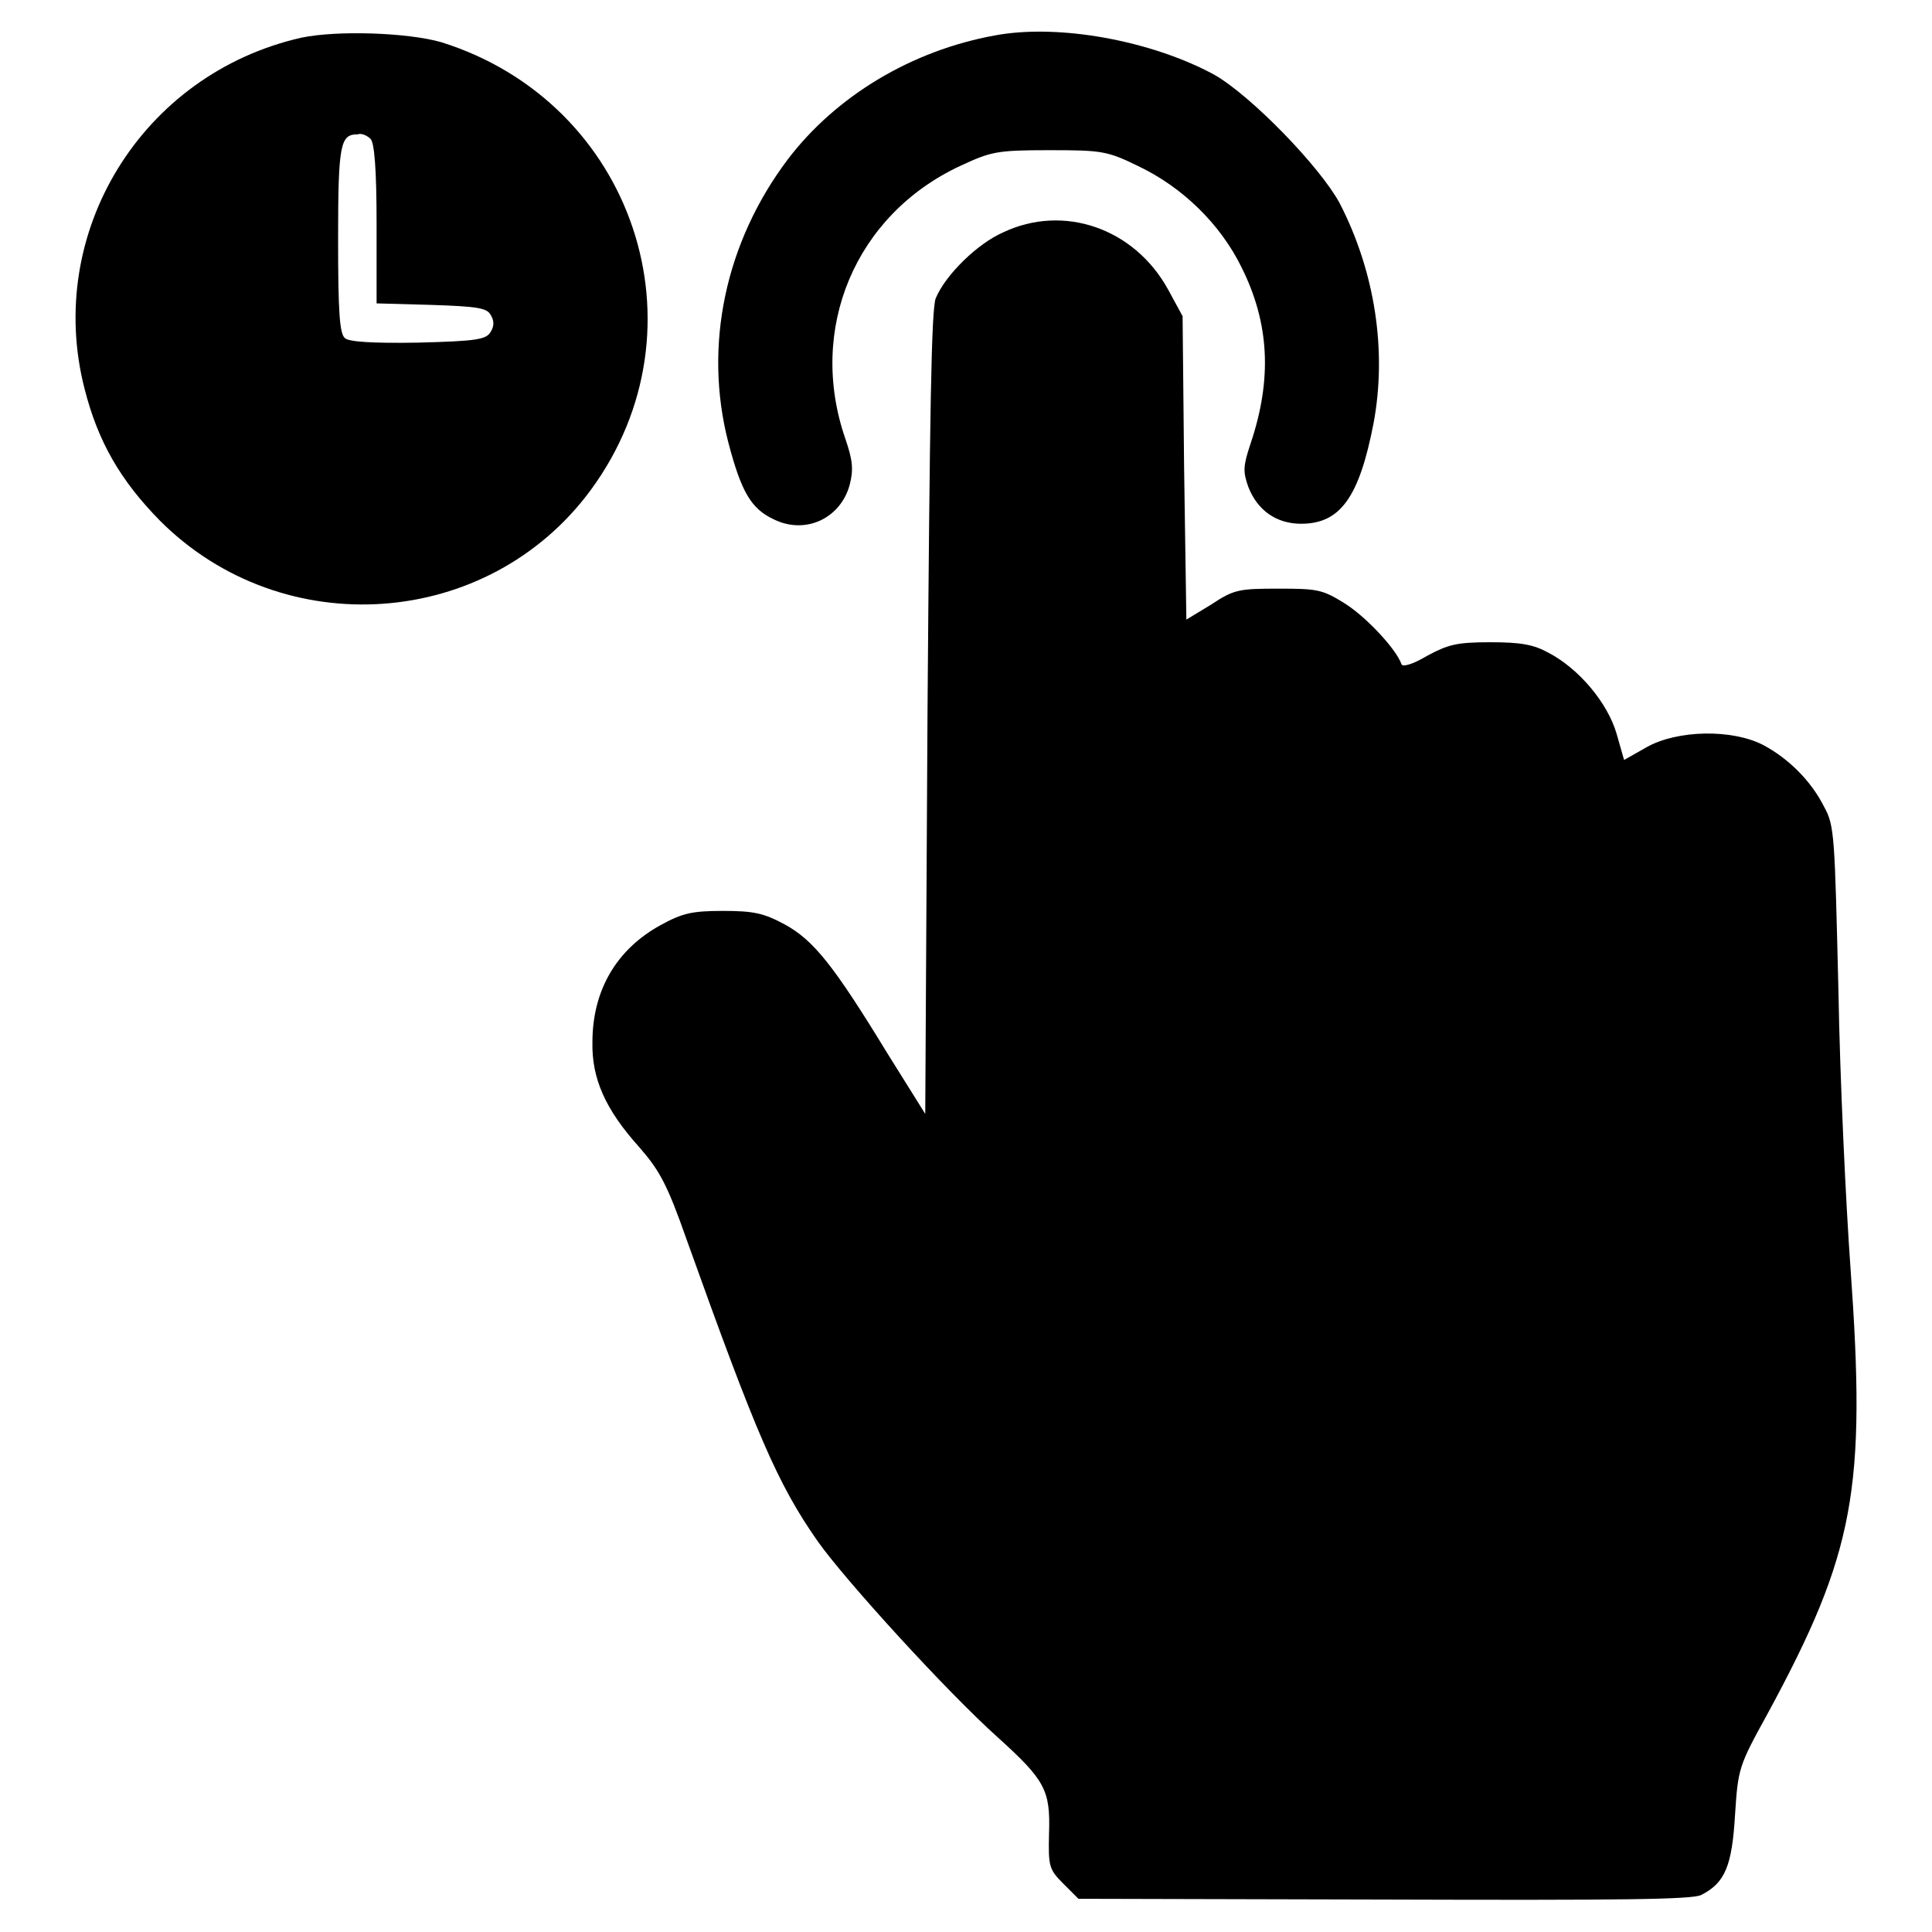 <?xml version="1.0" encoding="utf-8"?>
<!-- Svg Vector Icons : http://www.onlinewebfonts.com/icon -->
<!DOCTYPE svg PUBLIC "-//W3C//DTD SVG 1.1//EN" "http://www.w3.org/Graphics/SVG/1.1/DTD/svg11.dtd">
<svg version="1.1" xmlns="http://www.w3.org/2000/svg" xmlns:xlink="http://www.w3.org/1999/xlink" x="0px" y="0px" viewBox="0 0 256 256" enable-background="new 0 0 256 256" xml:space="preserve">
<g><g><g><path fill="#000000" d="M39.9,5c-21.1,4.8-34,25.8-28.7,46.5C13,58.6,16,63.7,21.2,69c16.3,16.3,43.5,14.4,57.1-4.1c15.7-21.4,5.7-51.3-19.8-59.3C54,4.3,44.6,4,39.9,5z M49.1,18.4c0.5,0.5,0.8,3.9,0.8,11.3v10.5l7.2,0.2c6.1,0.2,7.4,0.4,7.9,1.3c0.5,0.8,0.5,1.5,0,2.3c-0.6,1-1.9,1.2-9.6,1.4c-6,0.1-9.2-0.1-9.7-0.6c-0.7-0.6-0.9-3.4-0.9-13.1c0-12.7,0.3-13.9,2.6-13.9C47.9,17.6,48.7,18,49.1,18.4z"/><path fill="#000000" d="M131.8,4.7c-11,2-21,8-27.4,16.4c-8.3,11-11.2,24.7-7.9,37.5c1.7,6.5,3,8.8,6,10.2c4.2,2.1,8.9-0.1,10.1-4.6c0.5-2,0.4-3.2-0.6-6.1c-5-14.5,1.3-29.6,15.2-36.1c4.1-1.9,4.8-2.1,11.8-2.1c7,0,7.7,0.1,11.8,2.1c5.9,2.8,10.9,7.7,13.7,13.4c3.7,7.4,4.1,14.8,1.2,23.4c-1,3-1,3.7-0.3,5.7c1.2,3.1,3.7,4.9,7,4.9c5.2,0,7.7-3.5,9.6-13.3c1.8-9.6,0.2-20.1-4.5-29.2c-2.6-4.8-11.7-14.2-16.6-17C152.6,5.4,140.3,3.1,131.8,4.7z"/><path fill="#000000" d="M132.9,30.8c-3.4,1.5-7.6,5.6-8.9,8.7c-0.6,1.3-0.8,15.4-1.1,54.9l-0.3,53.2l-5-8c-7.2-11.8-9.8-15-13.6-17.1c-2.8-1.5-4.1-1.8-8.2-1.8c-4.1,0-5.4,0.3-8.3,1.9c-5.8,3.2-9,8.6-9,15.5c-0.1,4.8,1.7,8.9,6.2,13.9c2.7,3.1,3.7,4.9,6.3,12.3c9.2,25.7,12,32.3,17.4,40c3.7,5.2,17.1,19.9,23.8,25.9c6.3,5.7,7,7,6.8,12.8c-0.1,4.3,0,4.7,1.9,6.6l2,2l40.5,0.1c31.3,0.1,40.8,0,42-0.6c3.2-1.6,4.1-3.9,4.5-10.6c0.4-6.2,0.5-6.5,4.3-13.4c11.6-21.4,13.1-29.8,11-59.1c-0.6-8.3-1.4-24.9-1.6-36.8c-0.5-20.4-0.5-21.8-1.9-24.3c-1.7-3.4-4.7-6.4-8.1-8.2c-4.1-2.1-11.3-2-15.4,0.3l-3,1.7l-1-3.5c-1.2-4.1-5-8.6-9-10.7c-2-1.1-3.7-1.4-7.7-1.4c-4.5,0-5.6,0.3-8.4,1.8c-2,1.2-3.3,1.5-3.4,1.1c-0.7-2-4.7-6.3-7.6-8.1s-3.6-1.9-8.7-1.9c-5.2,0-5.9,0.1-8.9,2.1l-3.3,2L156.9,62l-0.2-20.1l-1.9-3.5C150.3,30.2,140.9,27,132.9,30.8z"/></g></g></g>
</svg>